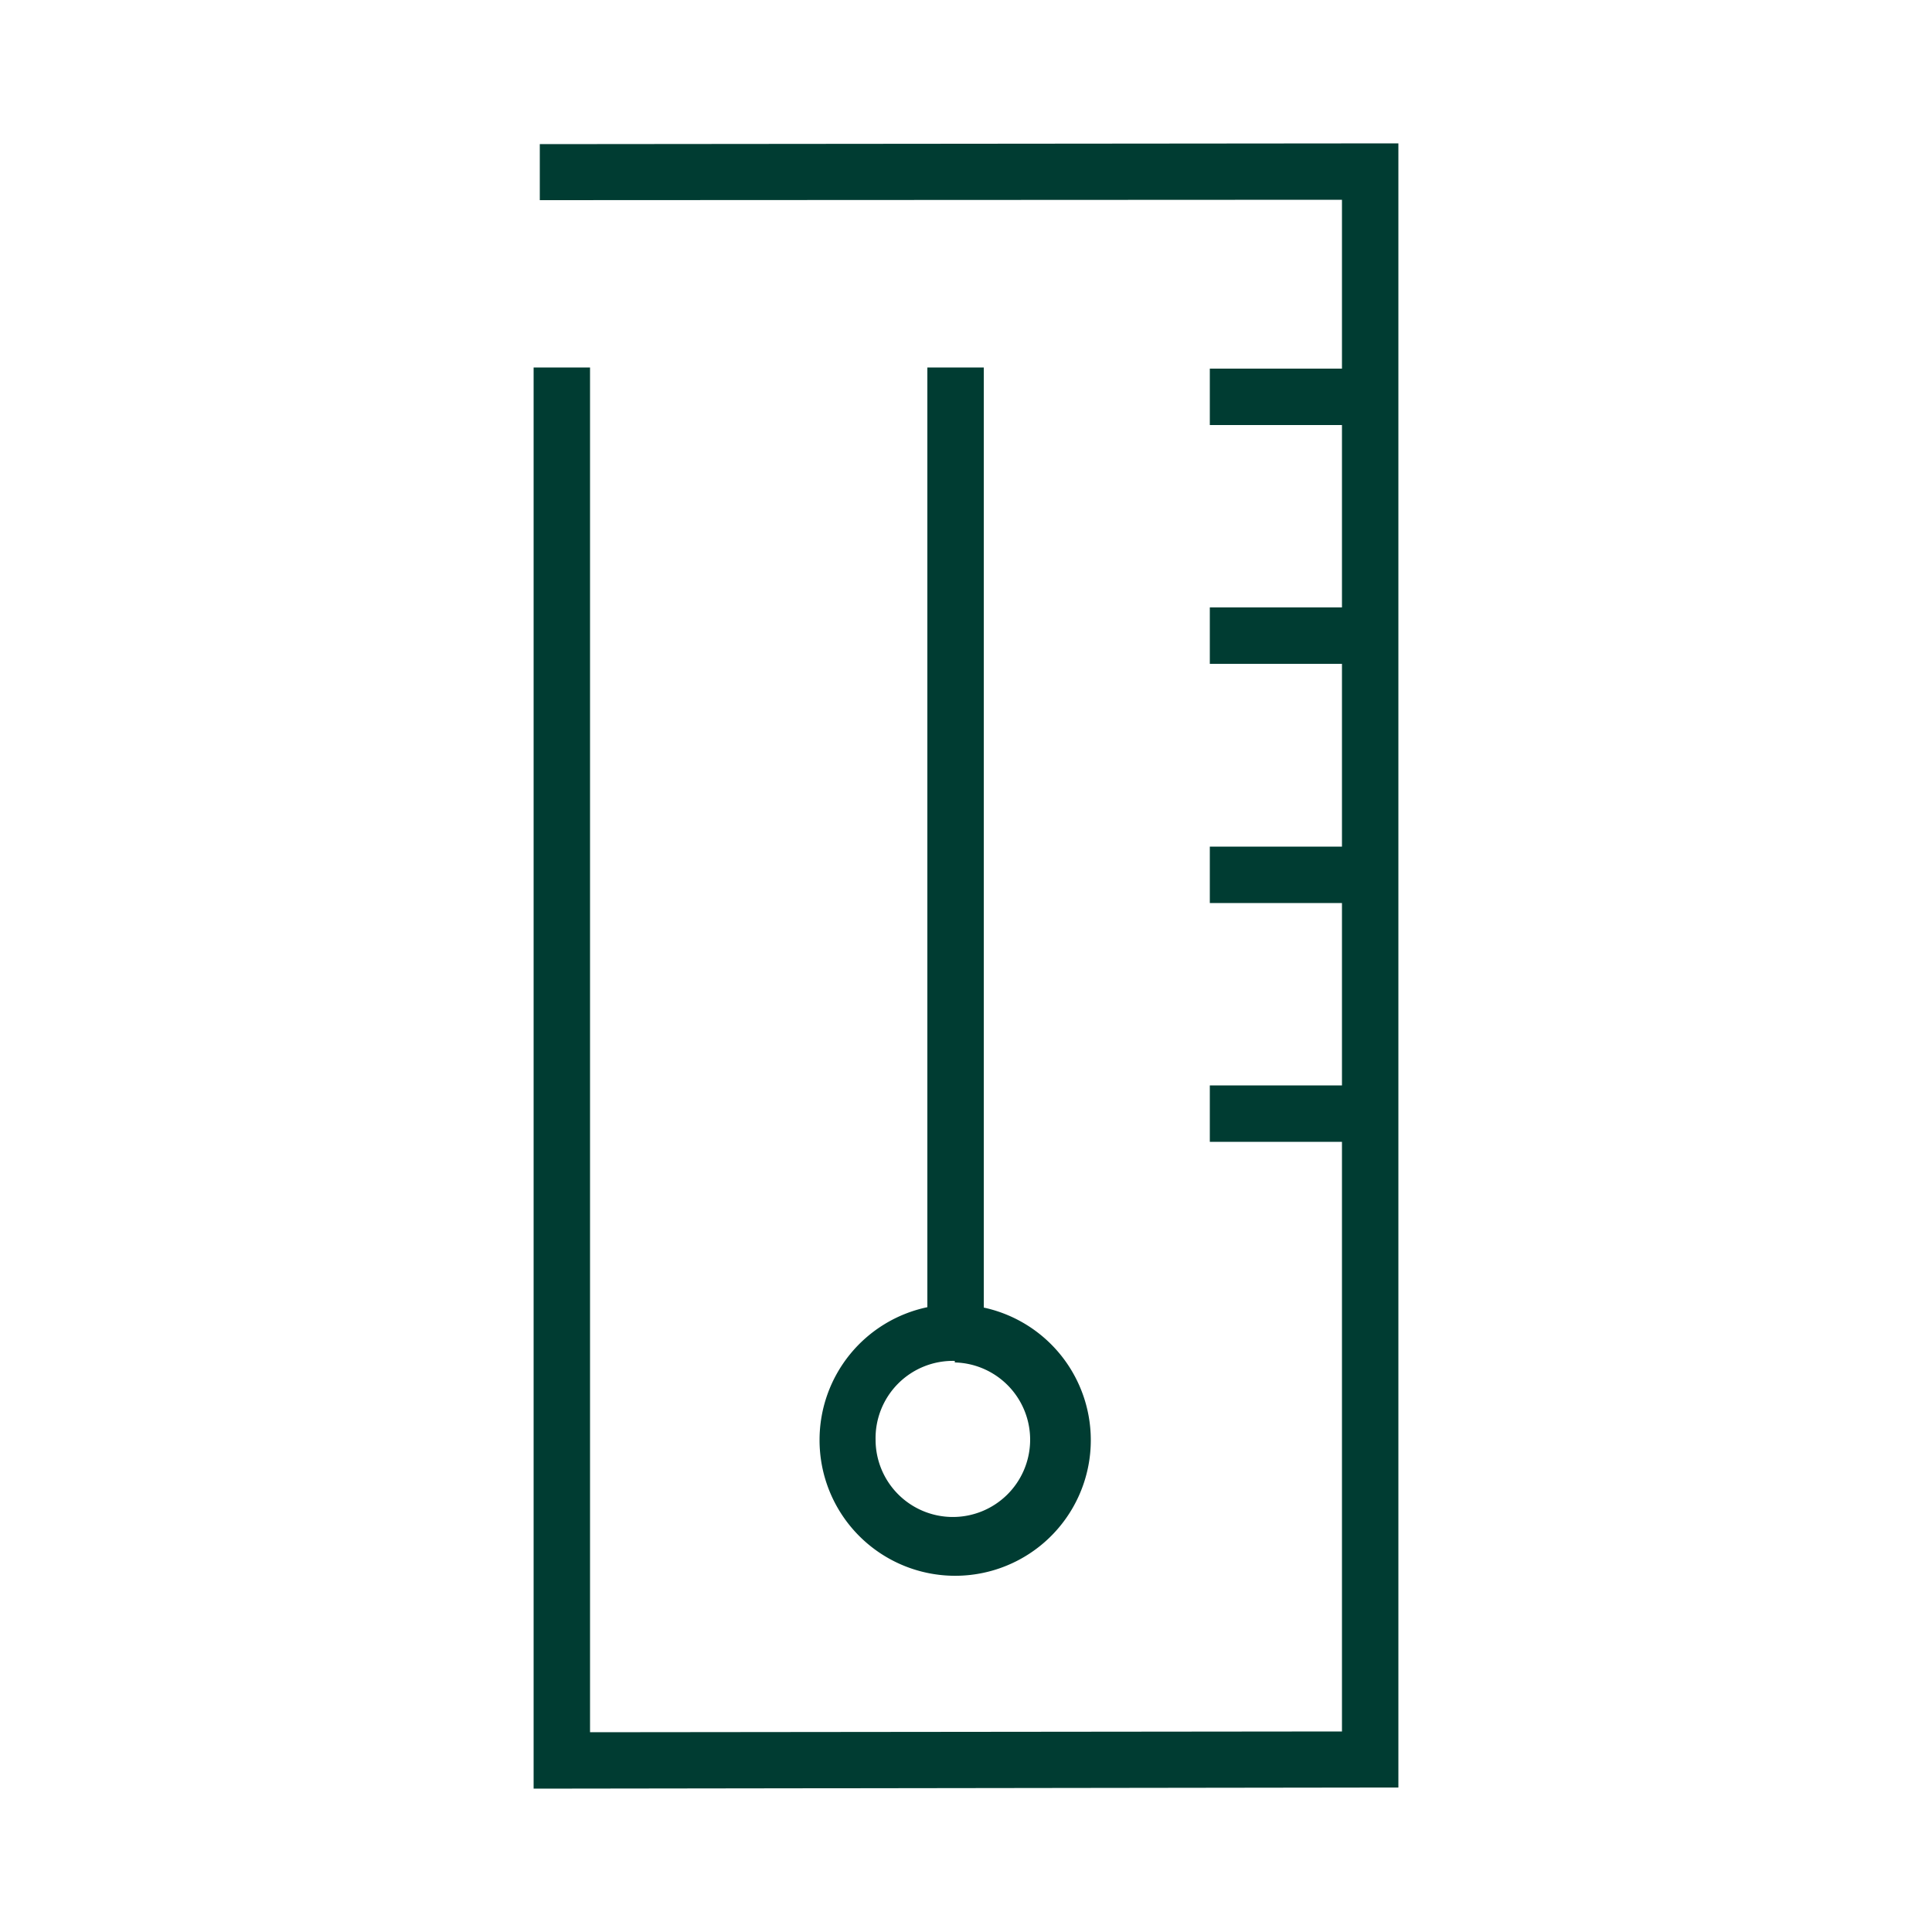 <svg viewBox="0 0 50 50" xmlns="http://www.w3.org/2000/svg"><g fill="#003c32"><path d="m13.97 3.73v1.45l20.76-.01v4.37h-3.42v1.46h3.42v4.72h-3.42v1.46h3.42v4.73h-3.42v1.46h3.42v4.72h-3.42v1.46h3.42v15.26l-19.46.02v-35.32h-1.46v36.78l22.38-.03v-42.55z"/><path d="m21.21 37.26a3.51 3.51 0 1 0 4.25-3.42v-24.33h-1.46v24.32a3.51 3.51 0 0 0 -2.79 3.43zm3.5-2a2 2 0 1 1 -2.05 2 2 2 0 0 1 2.05-2.04z"/></g></svg>